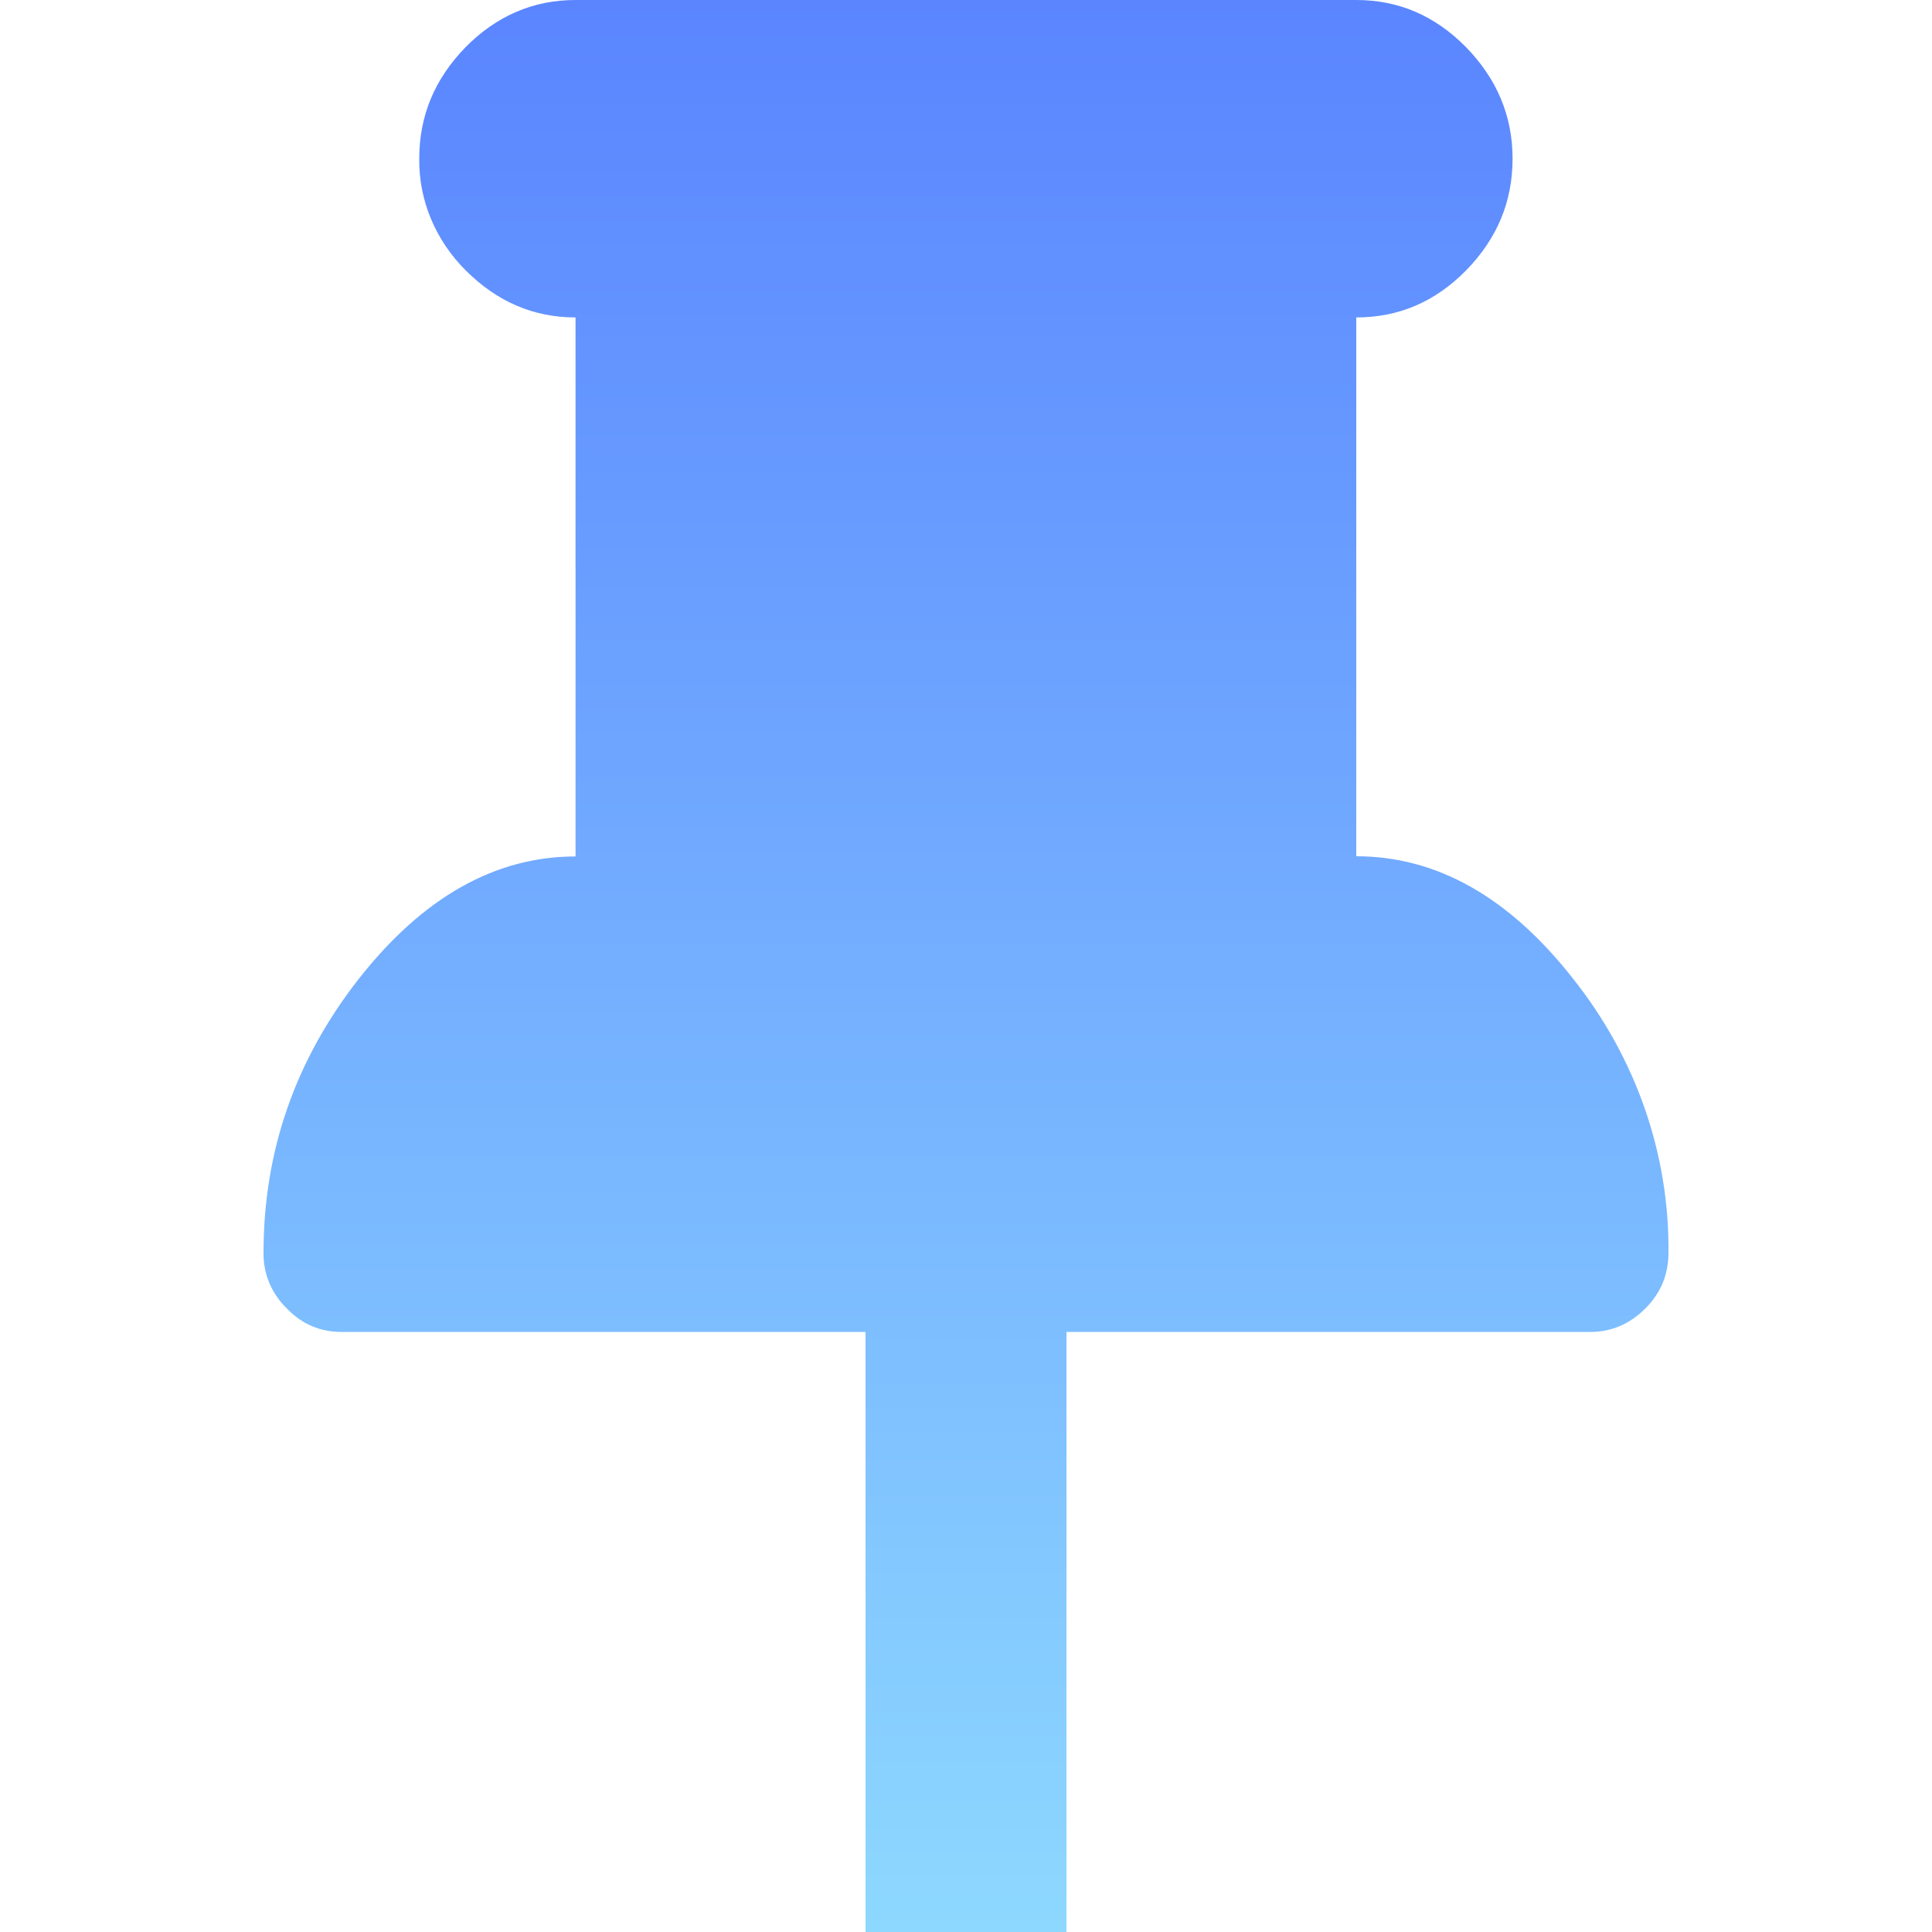 <svg width="1em" height="1em" viewBox="0 0 10 10" fill="none" xmlns="http://www.w3.org/2000/svg">
<path d="M5.52 6.894V10H4.48V6.894H1.767C1.658 6.894 1.562 6.854 1.484 6.772C1.405 6.695 1.362 6.591 1.364 6.484C1.364 5.959 1.528 5.486 1.859 5.064C2.19 4.644 2.563 4.433 2.979 4.433V1.643C2.76 1.643 2.572 1.561 2.41 1.399C2.254 1.243 2.167 1.036 2.17 0.821C2.17 0.599 2.25 0.408 2.41 0.244C2.569 0.083 2.759 0 2.979 0H7.02C7.239 0 7.427 0.081 7.588 0.244C7.747 0.407 7.829 0.599 7.829 0.821C7.829 1.044 7.749 1.235 7.589 1.399C7.428 1.563 7.239 1.643 7.02 1.643V4.432C7.436 4.432 7.81 4.643 8.14 5.063C8.466 5.472 8.641 5.971 8.636 6.484C8.636 6.595 8.597 6.692 8.517 6.772C8.437 6.852 8.342 6.894 8.233 6.894H5.52H5.52Z" fill="url(#paint0_linear_124_16803)"/>
<defs>
<linearGradient id="paint0_linear_124_16803" x1="5" y1="0" x2="5" y2="10" gradientUnits="userSpaceOnUse">
<stop stop-color="#5A85FF"/>
<stop offset="1" stop-color="#8DD8FF"/>
</linearGradient>
</defs>
</svg>
